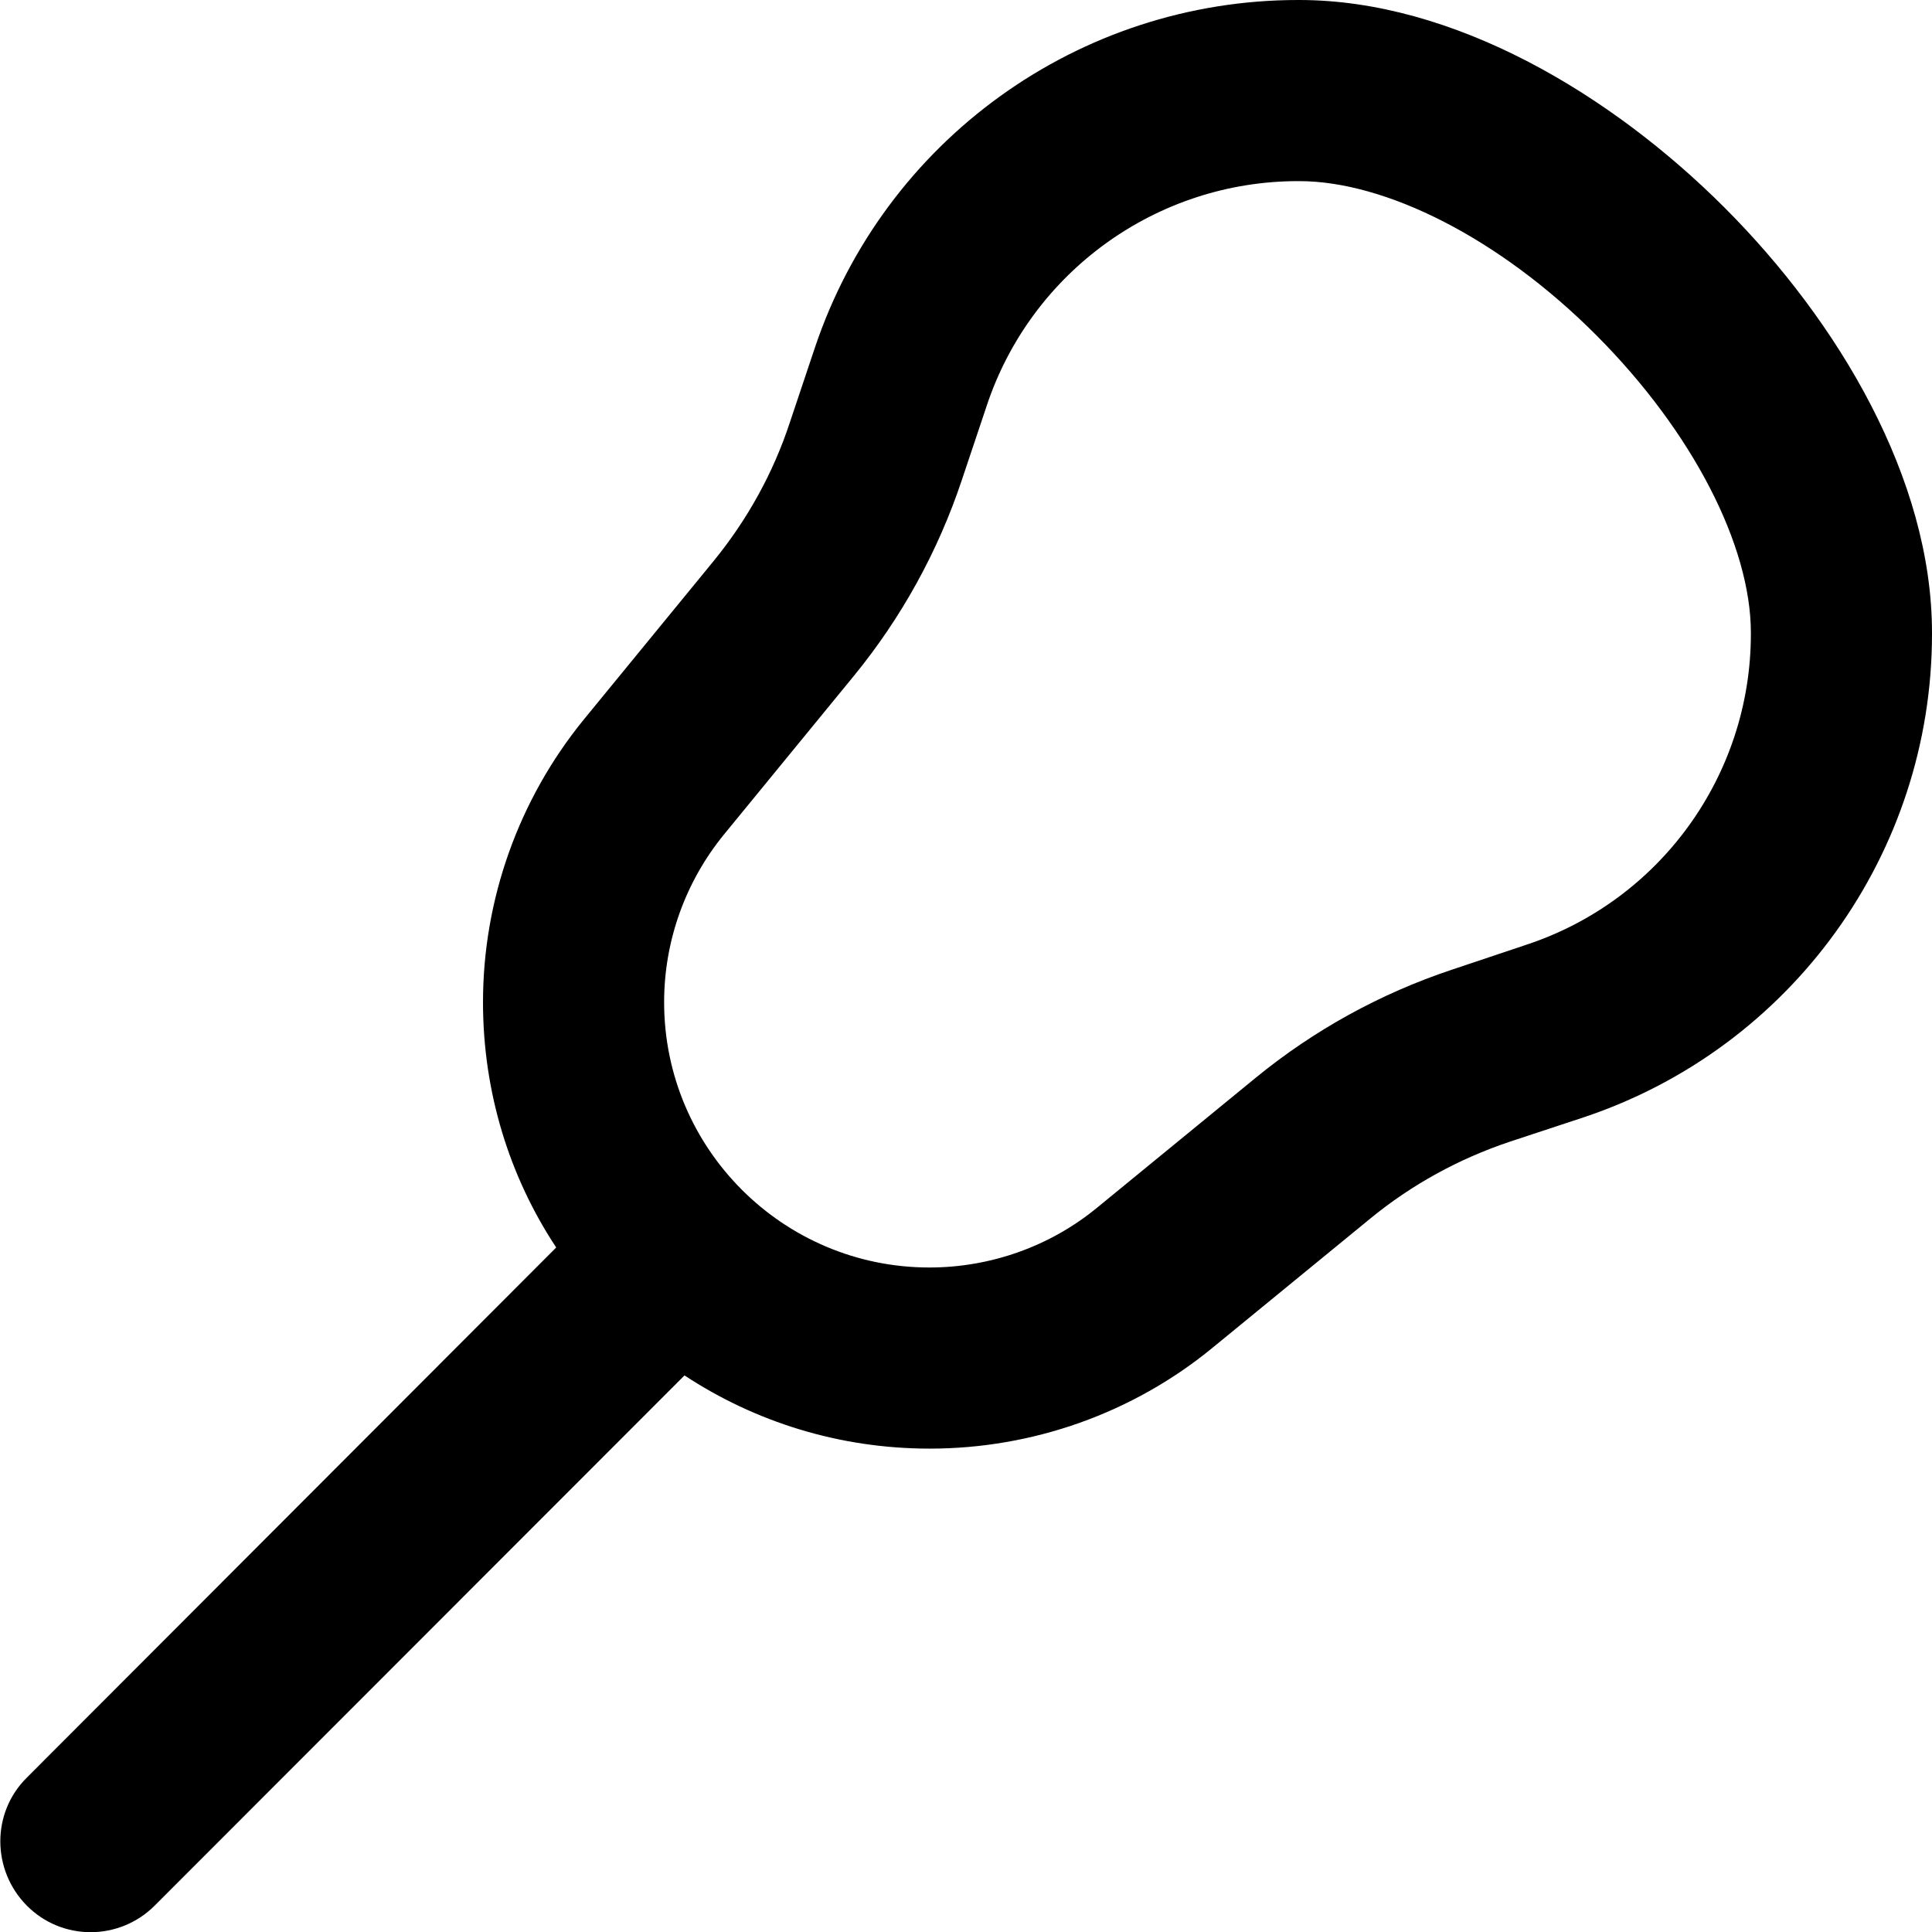<svg xmlns="http://www.w3.org/2000/svg" viewBox="0 0 512 512"><!--! Font Awesome Pro 6.5.0 by @fontawesome - https://fontawesome.com License - https://fontawesome.com/license (Commercial License) Copyright 2023 Fonticons, Inc. --><path d="M261.5 107.5l-6.6 19.7c-6.3 18.9-16 36.5-28.6 51.9l-34.4 42c-10.3 12.6-15.9 28.3-15.9 44.5c0 38.8 31.5 70.3 70.3 70.3c16.2 0 32-5.6 44.5-15.9l42-34.4c15.4-12.6 33-22.3 51.9-28.6l19.7-6.6C440 238.7 464 205.4 464 168h0l0-.3c0-22.9-15.2-53-40.9-78.8S367.2 48 344.3 48l-.3 0v0c-37.4 0-70.7 24-82.5 59.5zM344 0V0l.3 0C385.1 0 426.8 24.8 457 55s55 71.9 55 112.7l0 .3h0c0 58.1-37.2 109.7-92.3 128.1L400 302.6c-13.4 4.5-25.8 11.3-36.7 20.2l-42 34.4c-21.1 17.3-47.6 26.7-74.9 26.7c-24 0-46.3-7.1-65-19.4L41 505c-9.4 9.4-24.6 9.4-33.9 0s-9.4-24.6 0-33.9L147.4 330.6c-12.3-18.6-19.4-41-19.4-65c0-27.3 9.5-53.8 26.7-74.9l34.4-42c8.9-10.9 15.8-23.3 20.2-36.7l6.6-19.7C234.3 37.2 285.9 0 344 0z"/></svg>